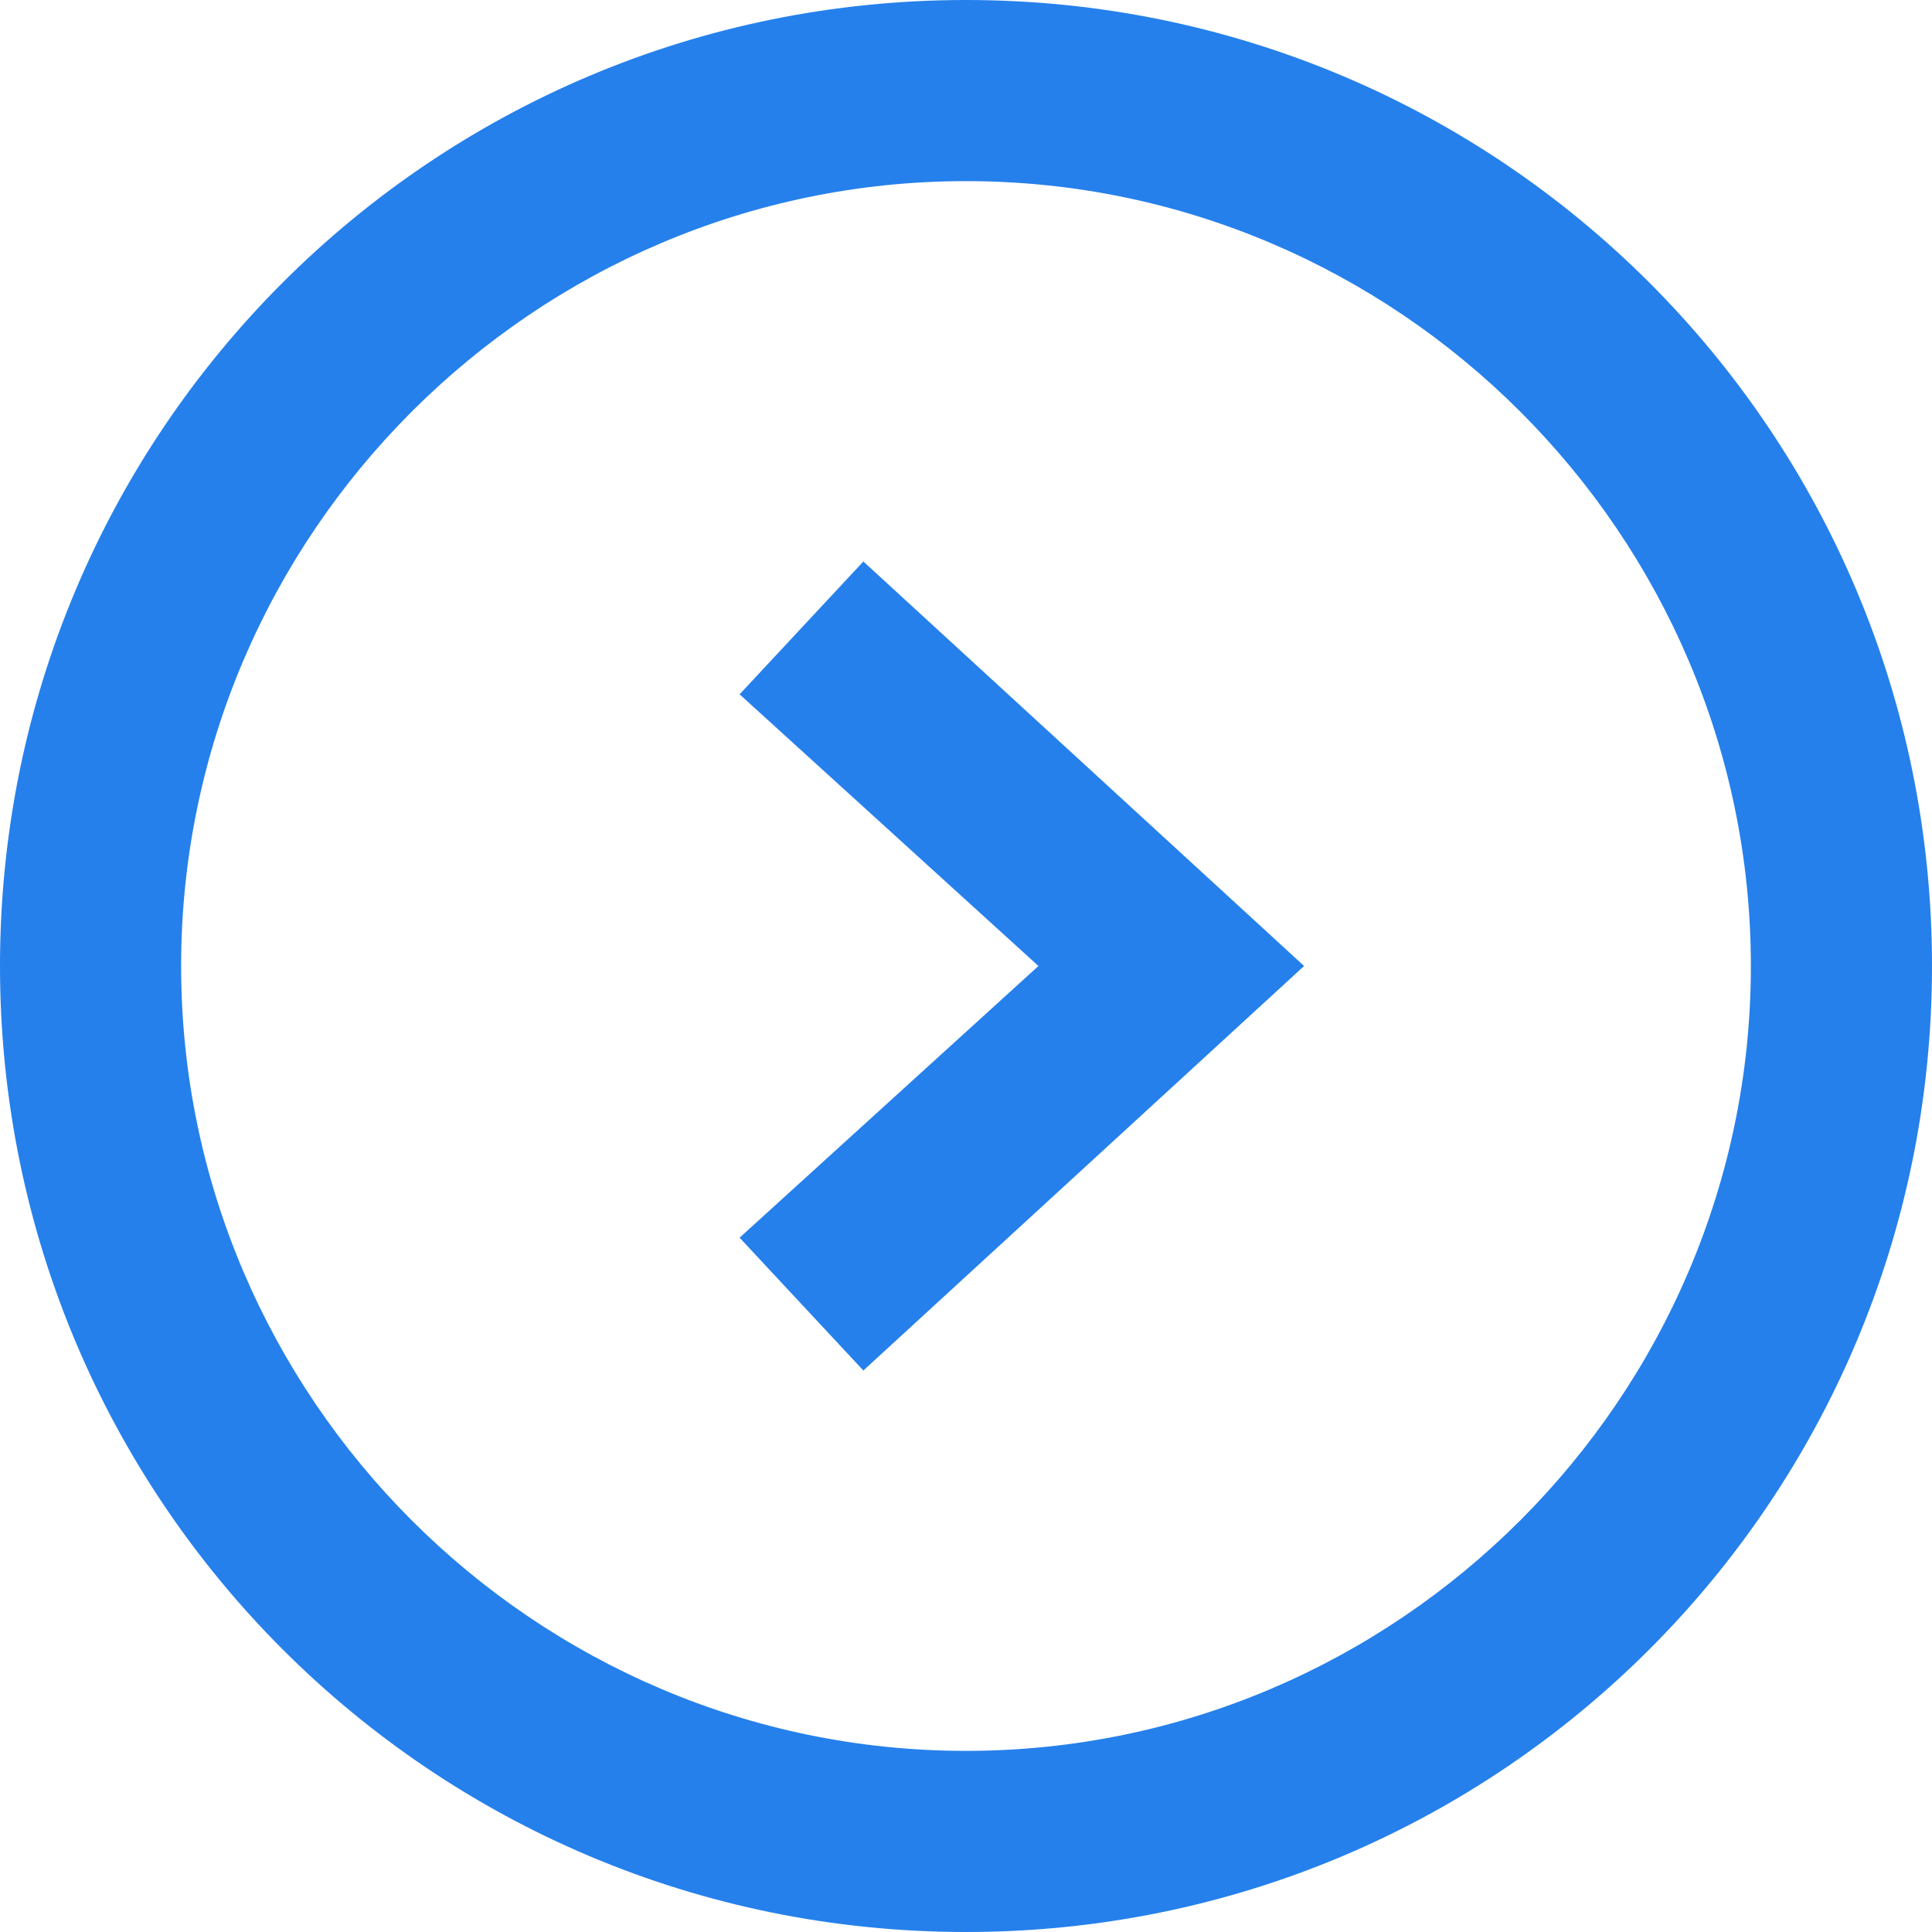 <?xml version="1.0" encoding="utf-8"?>
<!-- Generator: Adobe Illustrator 23.0.3, SVG Export Plug-In . SVG Version: 6.00 Build 0)  -->
<svg version="1.1" id="Layer_1" xmlns="http://www.w3.org/2000/svg" xmlns:xlink="http://www.w3.org/1999/xlink" x="0px" y="0px"
	 width="64px" height="64px" viewBox="0 0 64 64" style="enable-background:new 0 0 64 64;" xml:space="preserve">
<style type="text/css">
	.st0{fill:#2580EB;}
</style>
<polygon class="st0" points="28.6,45.4 24.5,41 34.4,32 24.5,23 28.6,18.6 43.2,32 "/>
<path class="st0" d="M32,6c14.3,0,26,11.7,26,26S46.3,58,32,58S6,46.3,6,32S17.7,6,32,6 M32,0C14.3,0,0,14.3,0,32s14.3,32,32,32
	s32-14.3,32-32S49.7,0,32,0L32,0z"/>
</svg>
